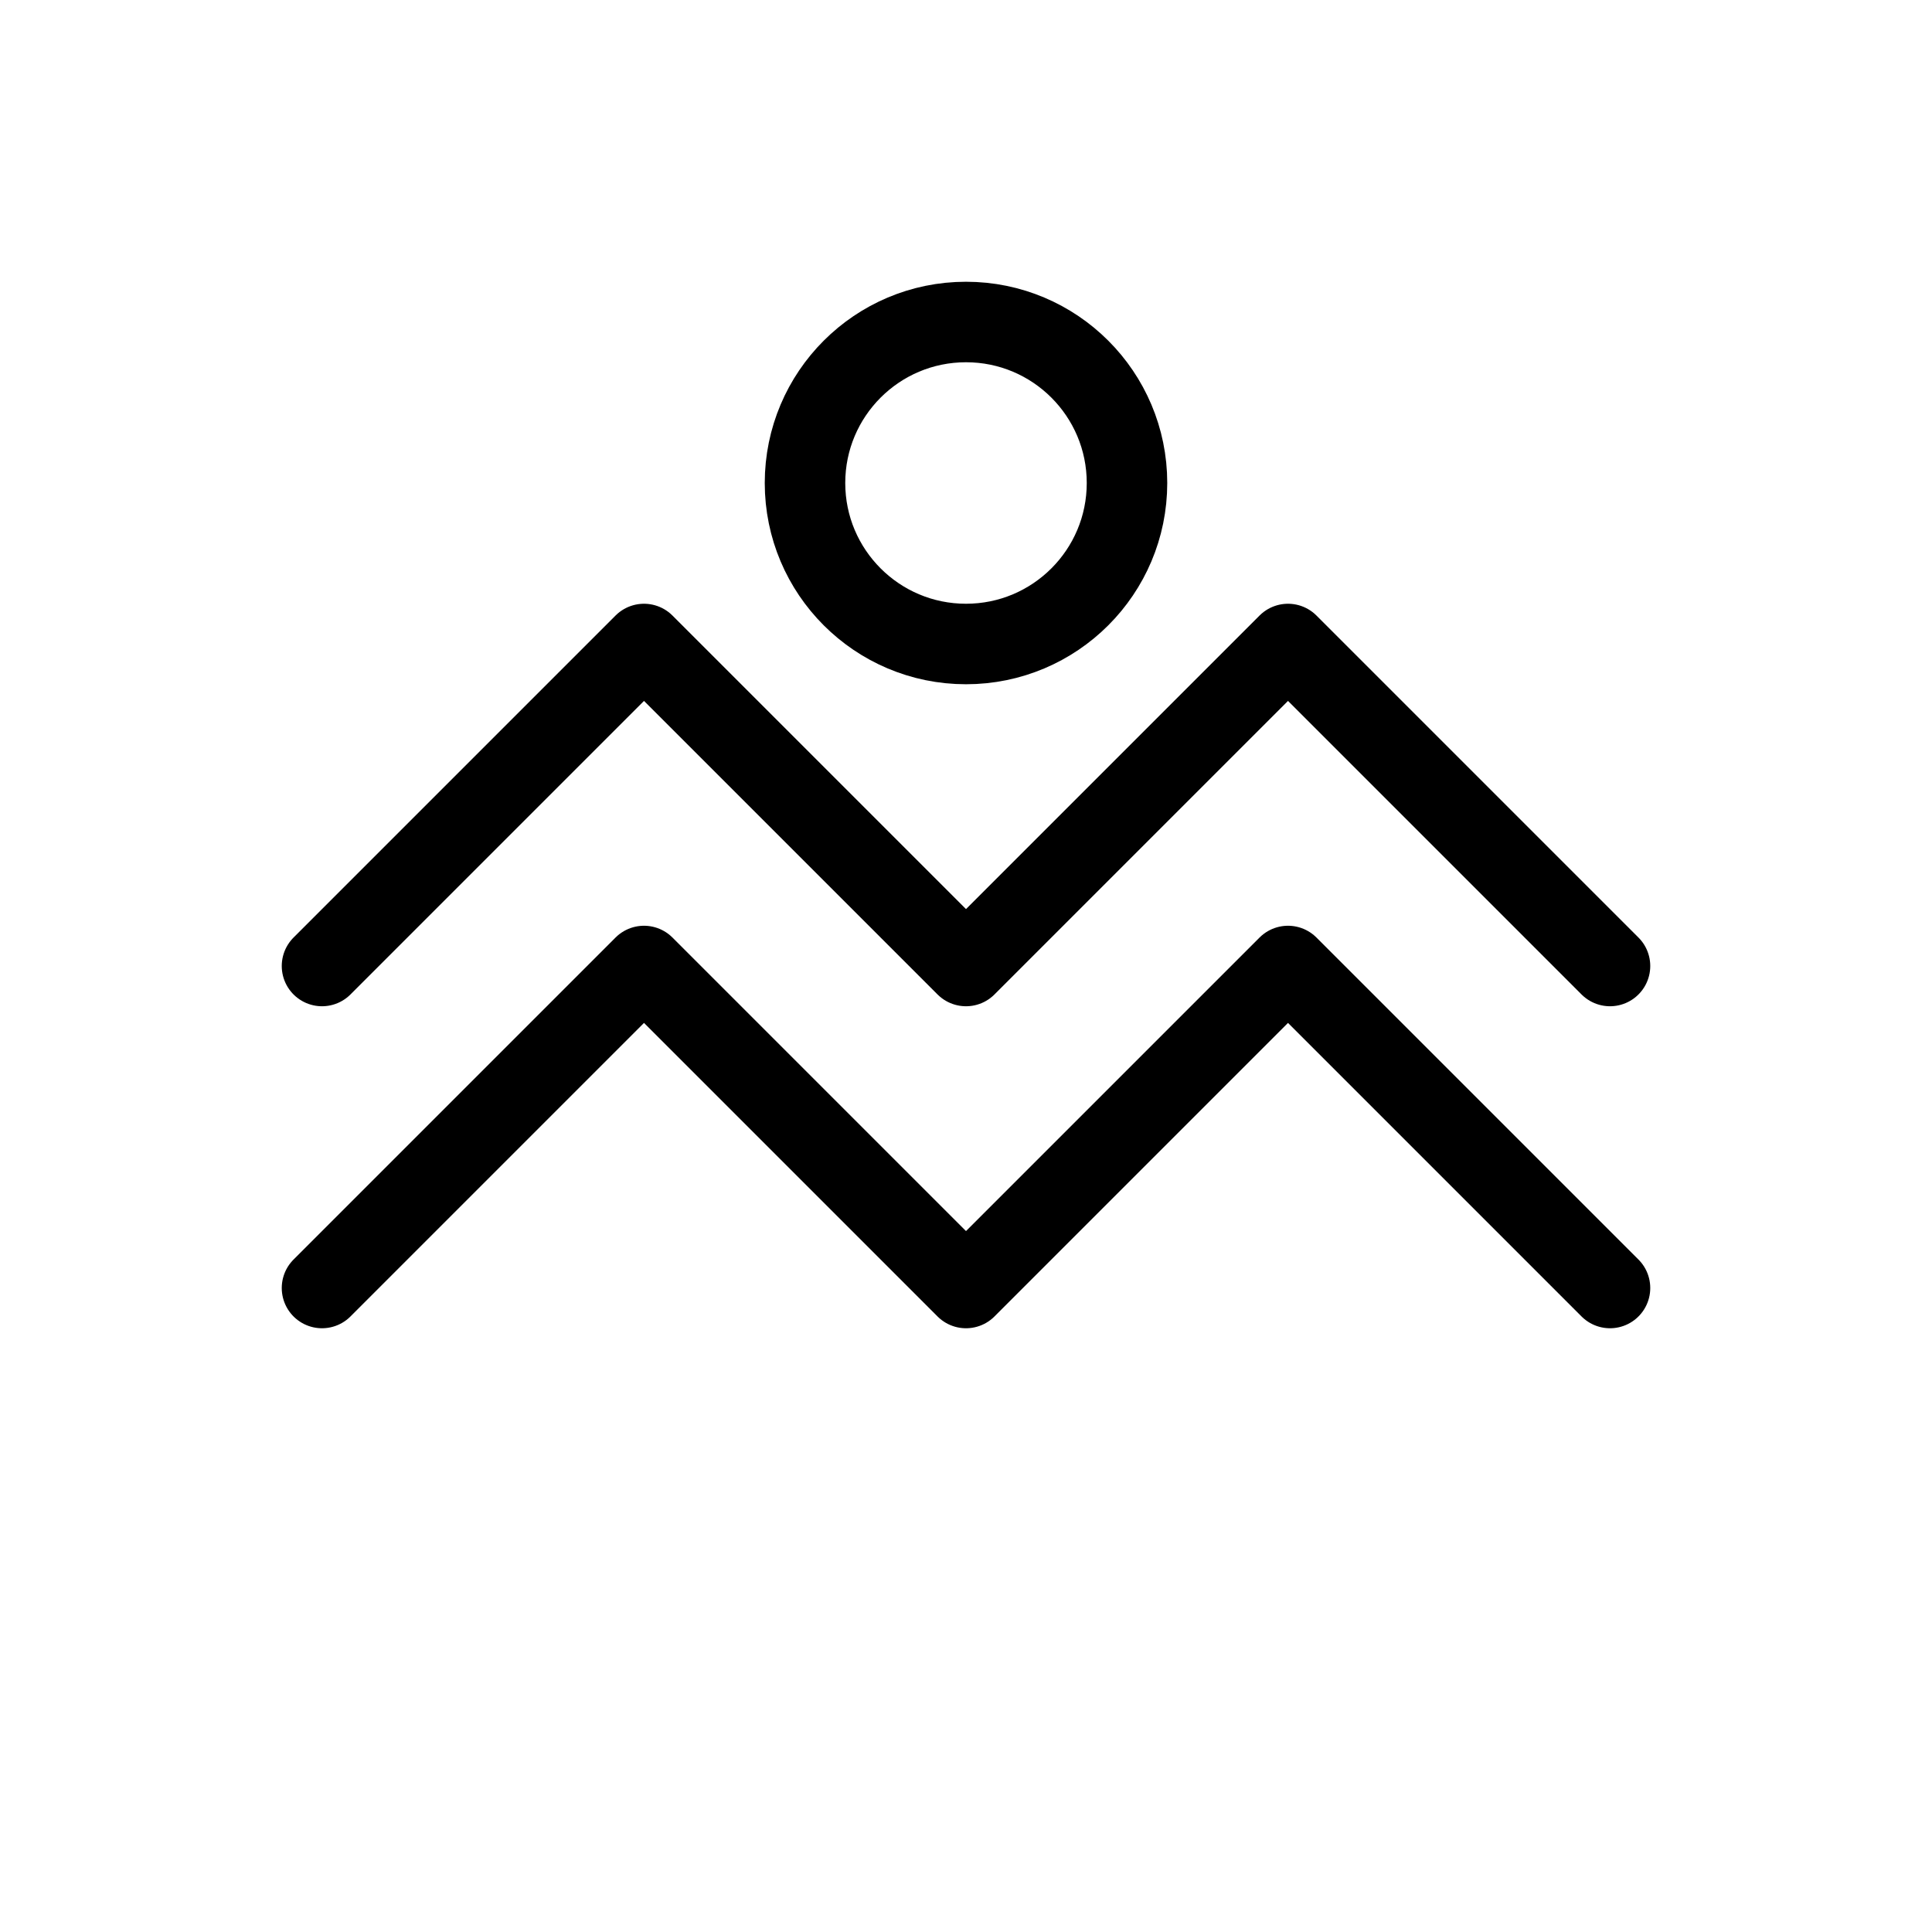 <svg width="48" height="48" viewBox="0 0 48 48" fill="none" xmlns="http://www.w3.org/2000/svg">
<path d="M8 24l8-8 8 8 8-8 8 8" stroke="currentColor" stroke-width="2" stroke-linecap="round" stroke-linejoin="round"/>
<path d="M8 32l8-8 8 8 8-8 8 8" stroke="currentColor" stroke-width="2" stroke-linecap="round" stroke-linejoin="round"/>
<circle cx="24" cy="12" r="4" stroke="currentColor" stroke-width="2"/>
</svg>
